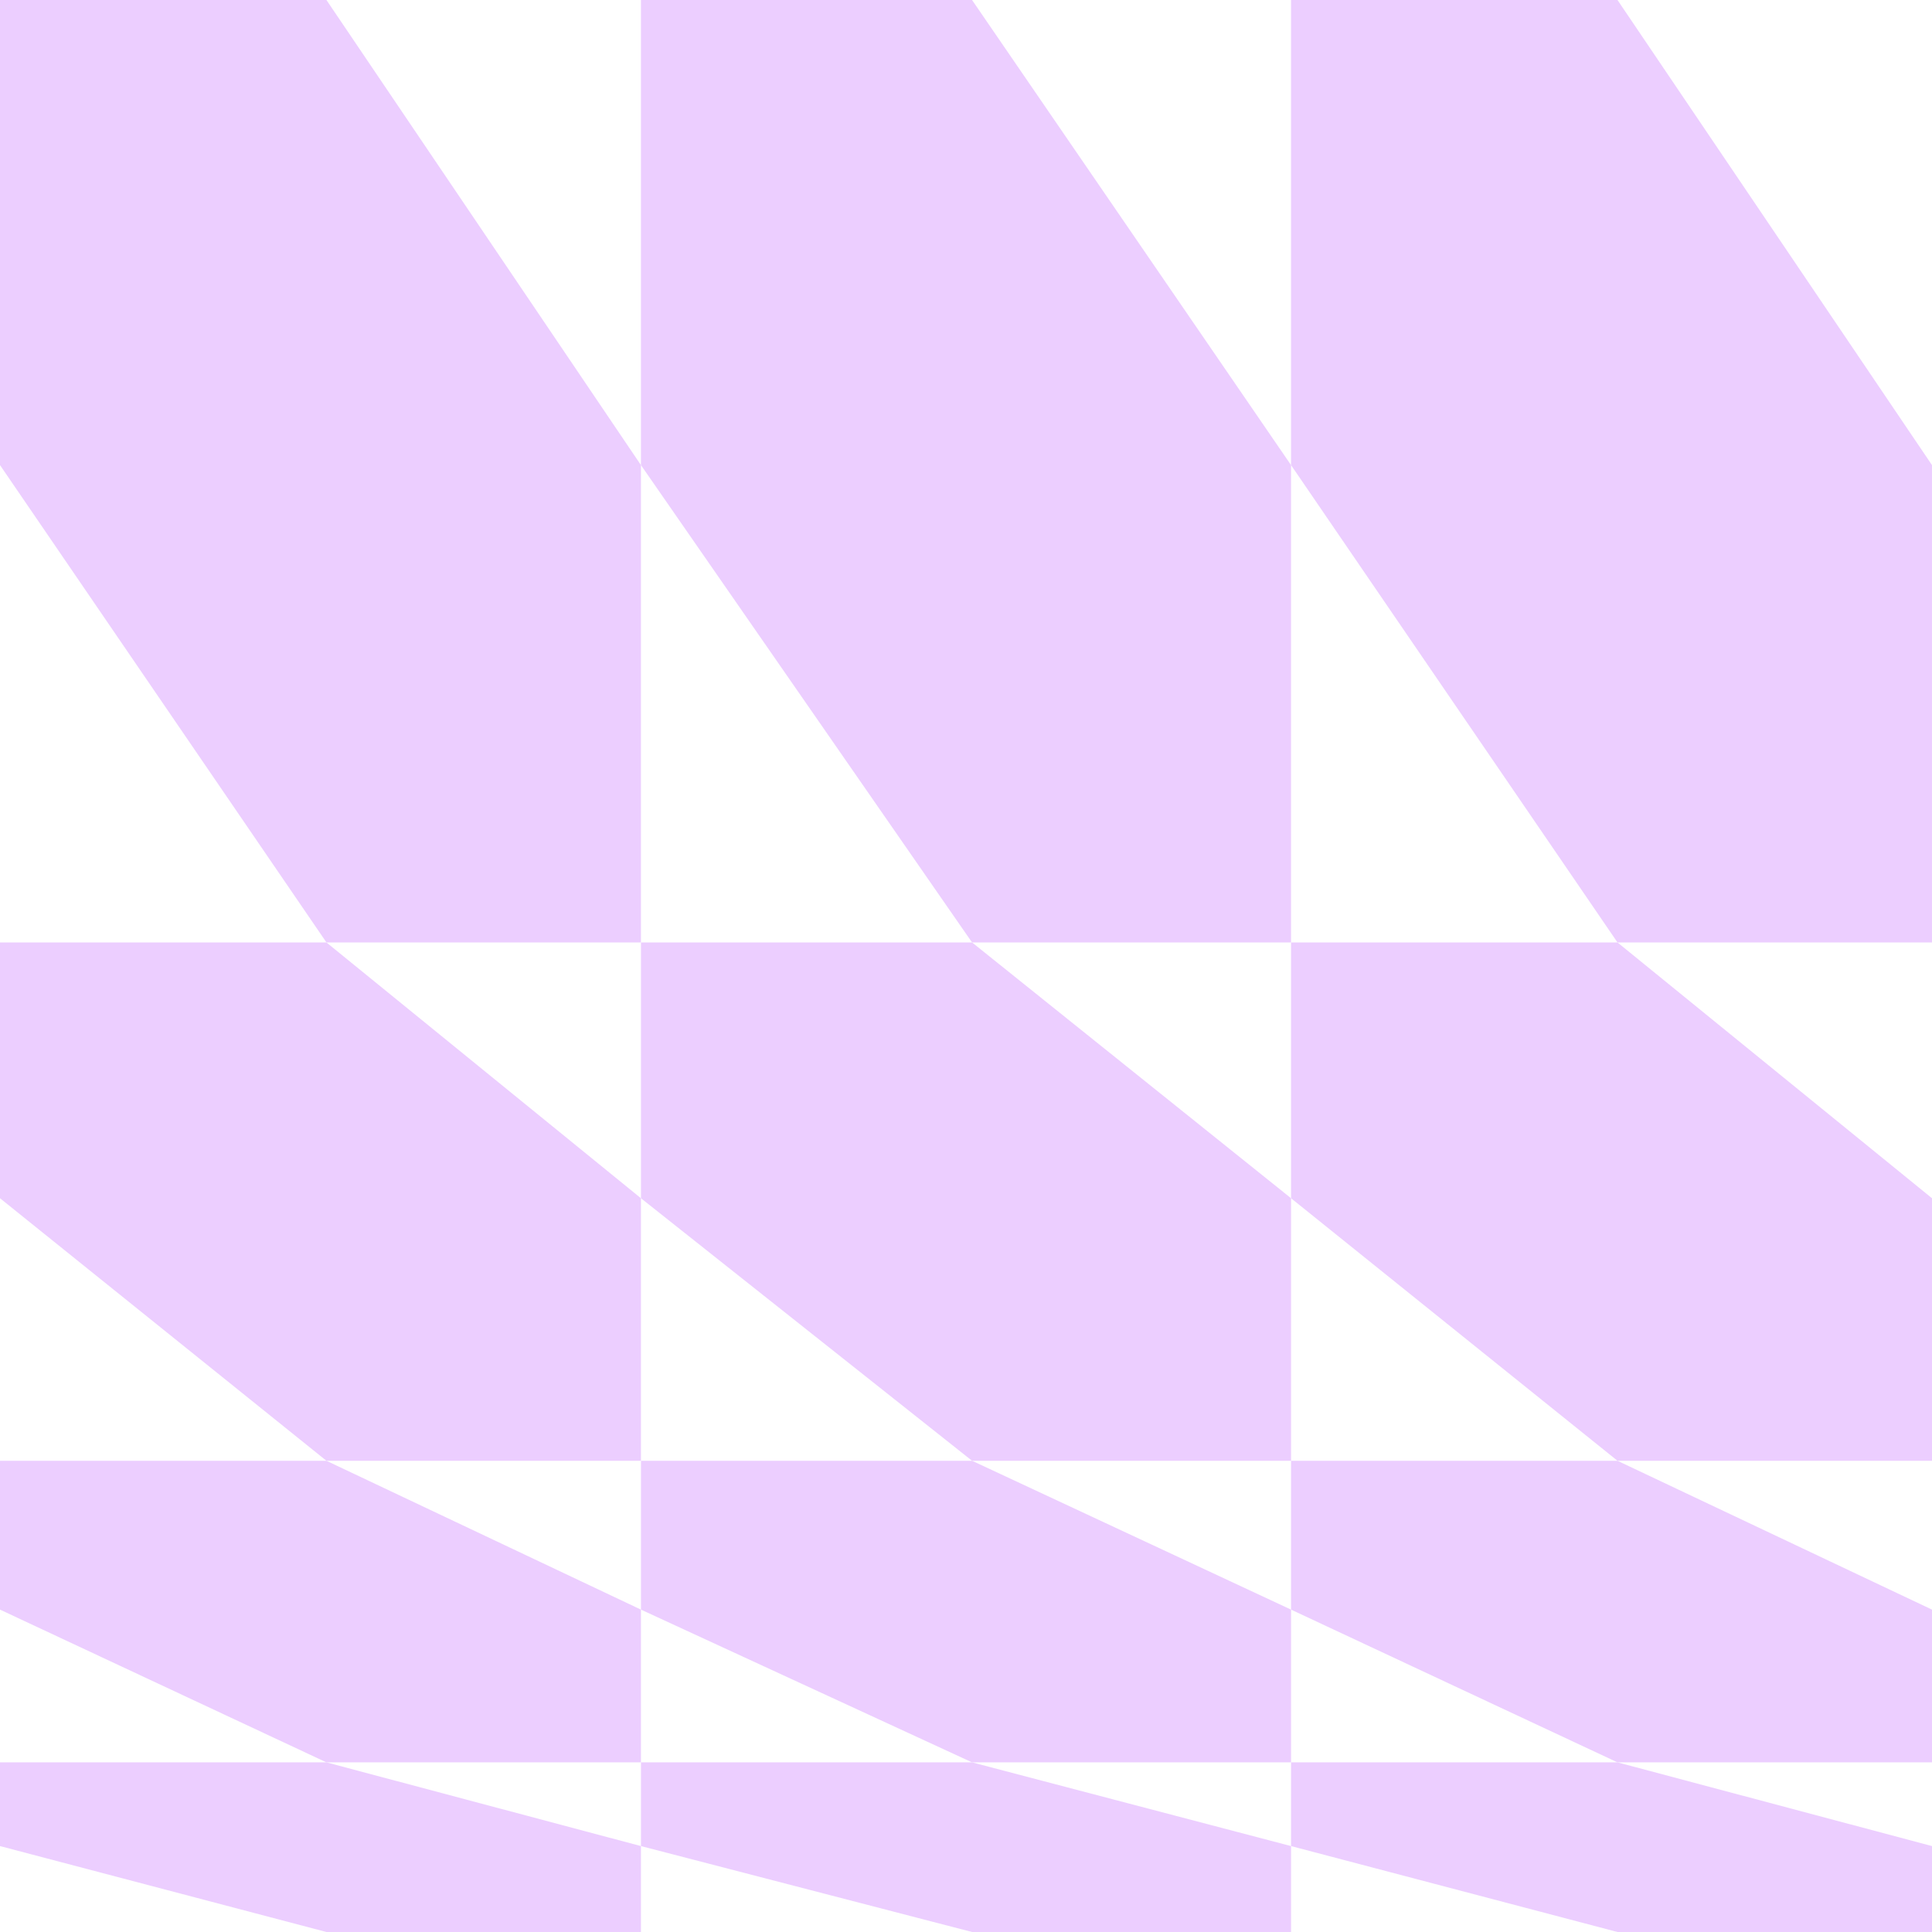 <?xml version="1.0" encoding="utf-8"?>
<svg xmlns="http://www.w3.org/2000/svg" fill="none" height="100%" overflow="visible" preserveAspectRatio="none" style="display: block;" viewBox="0 0 287 287" width="100%">
<g id="Illustration">
<path d="M48.493 0H0V69.091L48.493 140H95.213V69.091L48.493 0Z" fill="#ECCEFF" id="Vector 2"/>
<path d="M48.493 140H0V178L48.493 217H95.213V178L48.493 140Z" fill="#ECCEFF" id="Vector 5"/>
<path d="M48.493 217.001H0V239.11L48.493 261.801H95.213V239.11L48.493 217.001Z" fill="#ECCEFF" id="Vector 8"/>
<path d="M48.493 261.8H0V274.236L48.493 287H95.213V274.236L48.493 261.8Z" fill="#ECCEFF" id="Vector 11"/>
<path d="M144.399 0H95.213V69.091L144.399 140H191.786V69.091L144.399 0Z" fill="#ECCEFF" id="Vector 3"/>
<path d="M144.401 140H95.215V178L144.401 217H191.788V178L144.401 140Z" fill="#ECCEFF" id="Vector 6"/>
<path d="M144.401 217.001H95.215V239.11L144.401 261.801H191.788V239.11L144.401 217.001Z" fill="#ECCEFF" id="Vector 9"/>
<path d="M144.401 261.8H95.215V274.236L144.401 287H191.788V274.236L144.401 261.8Z" fill="#ECCEFF" id="Vector 12"/>
<path d="M240.279 0H191.785V69.091L240.279 140H286.998V69.091L240.279 0Z" fill="#ECCEFF" id="Vector 4"/>
<path d="M240.281 140H191.787V178L240.281 217H287V178L240.281 140Z" fill="#ECCEFF" id="Vector 7"/>
<path d="M240.281 217.001H191.787V239.11L240.281 261.801H287V239.11L240.281 217.001Z" fill="#ECCEFF" id="Vector 10"/>
<path d="M240.281 261.8H191.787V274.236L240.281 287H287V274.236L240.281 261.8Z" fill="#ECCEFF" id="Vector 13"/>
</g>
</svg>
